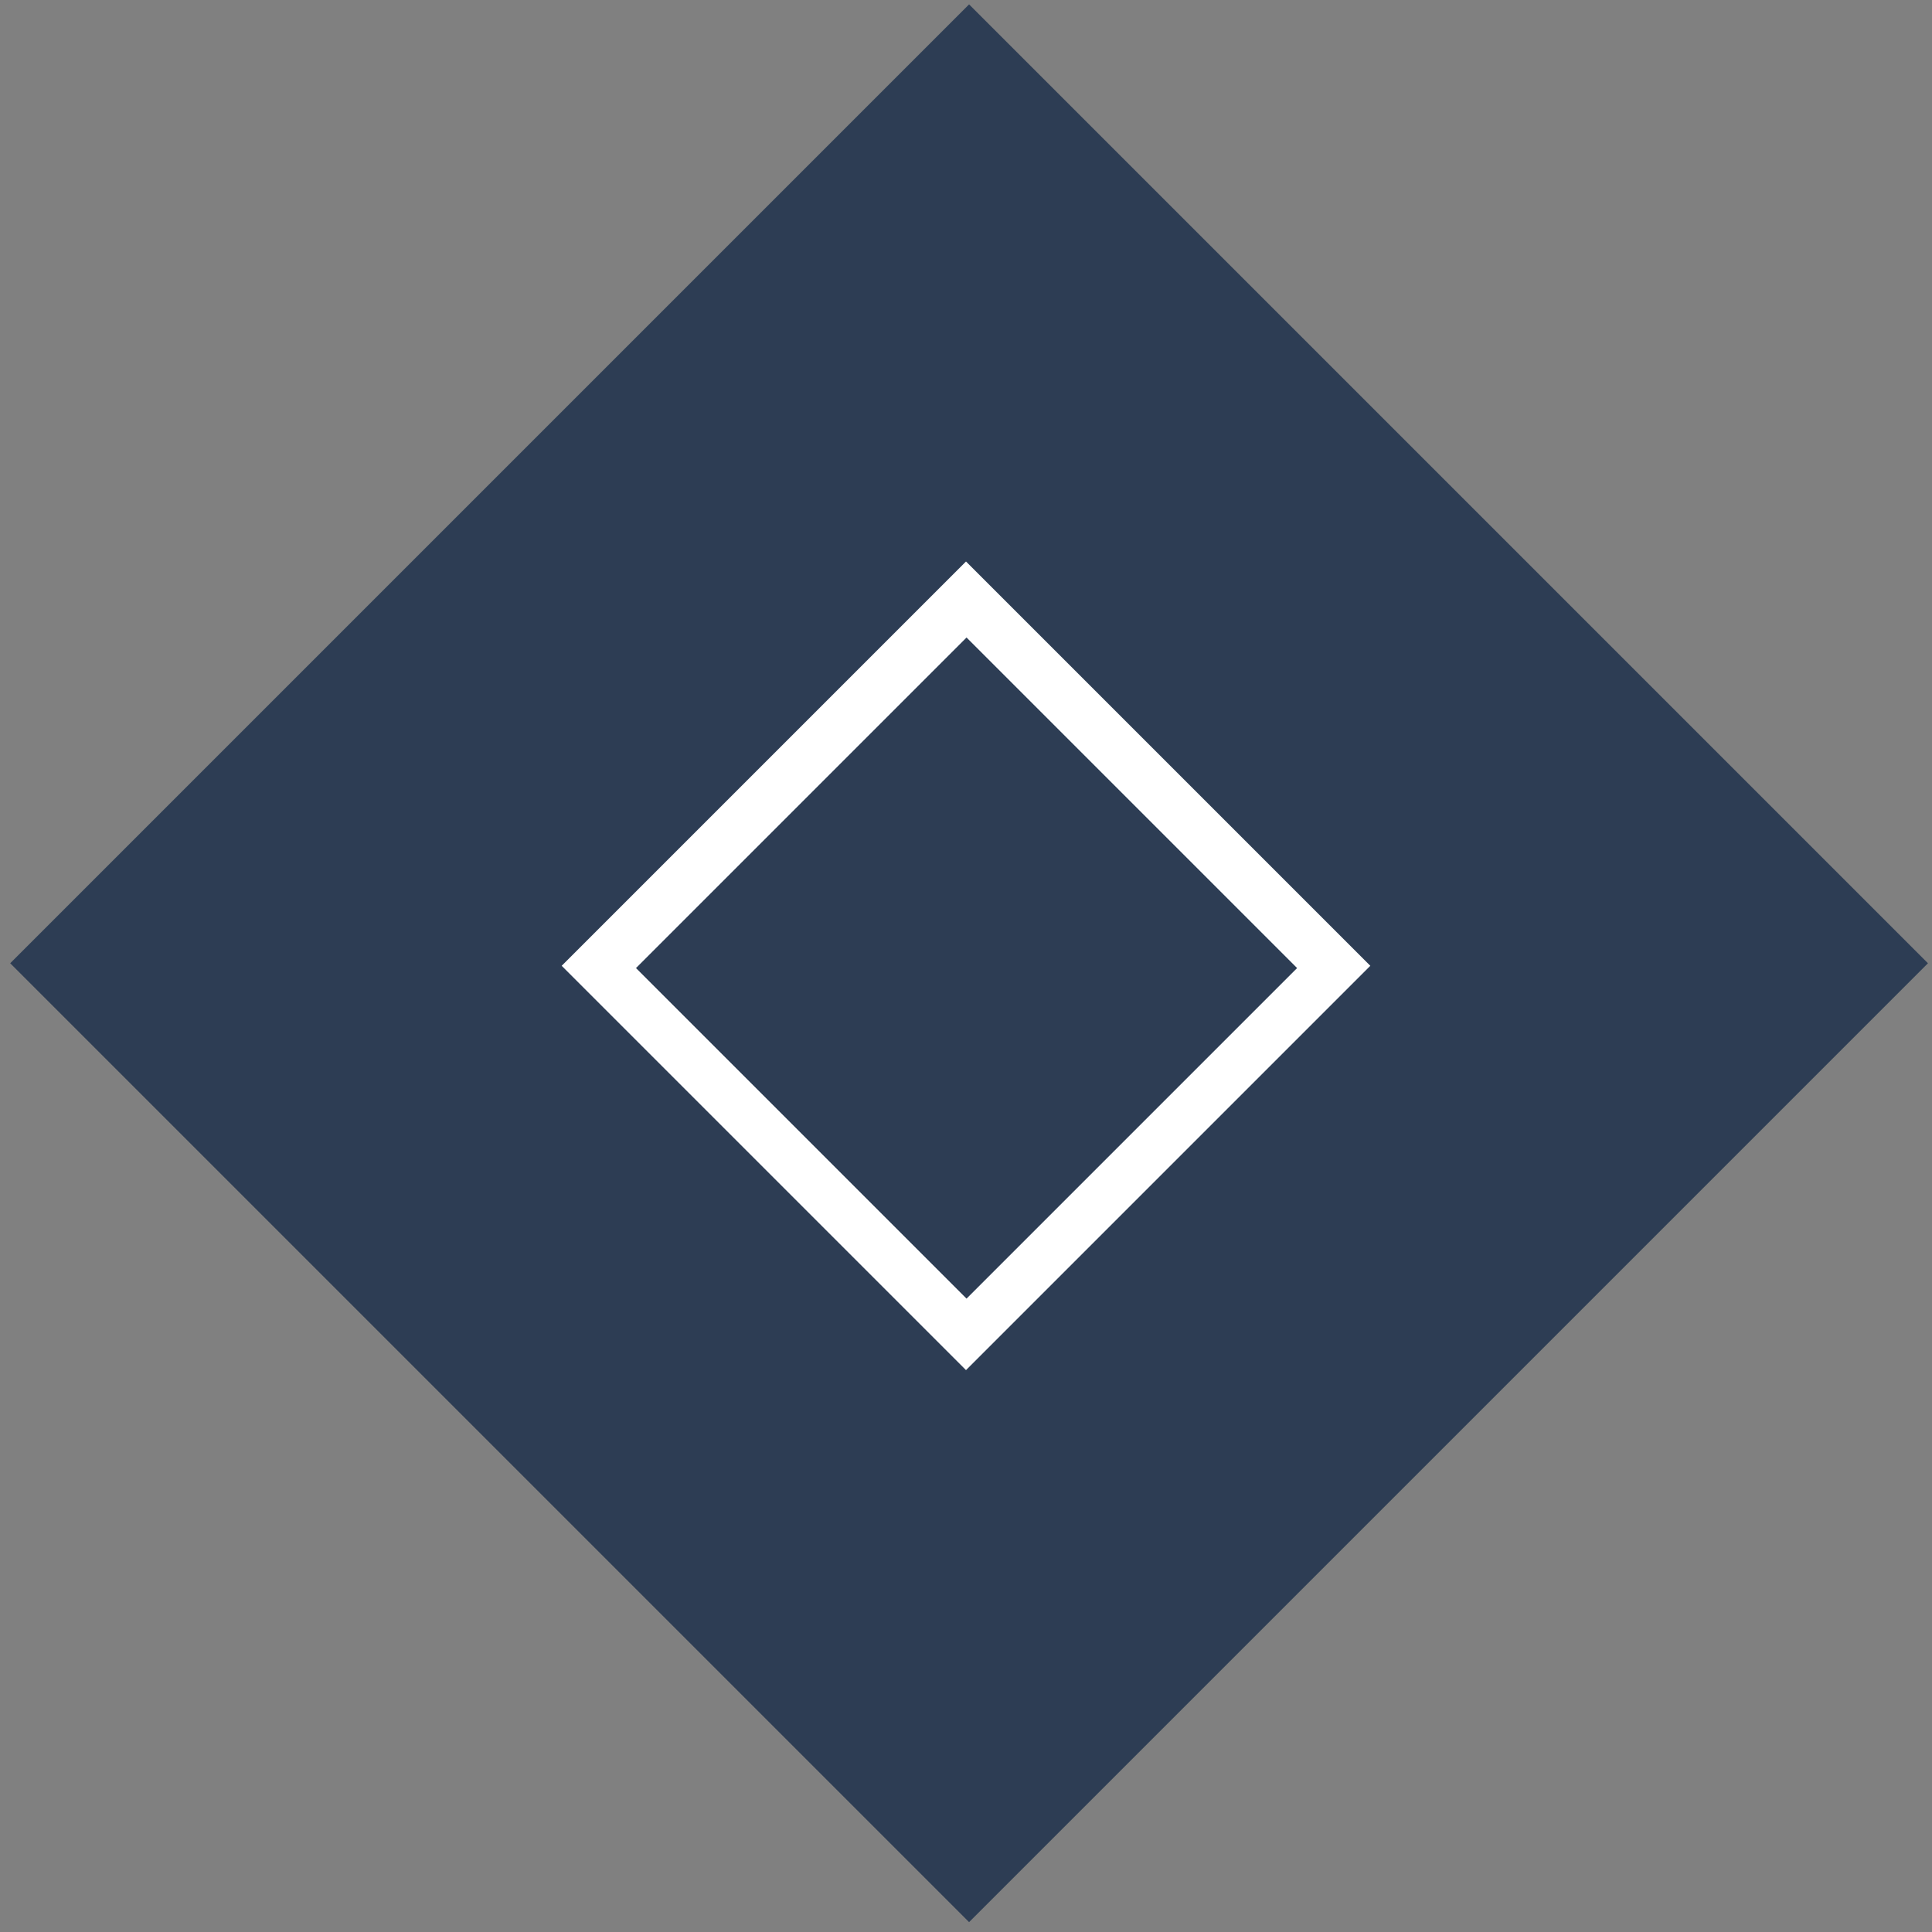 <?xml version="1.0" encoding="utf-8"?>
<!-- Generator: Adobe Illustrator 22.0.0, SVG Export Plug-In . SVG Version: 6.00 Build 0)  -->
<svg version="1.1" id="Layer_2" xmlns="http://www.w3.org/2000/svg" xmlns:xlink="http://www.w3.org/1999/xlink" x="0px" y="0px"
	 viewBox="0 0 50 50" style="enable-background:new 0 0 50 50;" xml:space="preserve">
<rect x="0" y="0" width="50" height="50" fill="#808080" stroke="none"/>
<style type="text/css">
	.st0{fill:#2D3D54;}
	.st1{fill:#FFFFFF;}
</style>
<rect x="7.5" y="7.4" transform="matrix(0.707 0.707 -0.707 0.707 25.009 -10.421)" class="st0" width="35.1" height="35.1"/>
<rect x="17.6" y="17.6" transform="matrix(0.707 0.707 -0.707 0.707 25 -10.355)" class="st1" width="14.8" height="14.8"/>
<rect x="19" y="19" transform="matrix(0.707 0.707 -0.707 0.707 25.014 -10.367)" class="st0" width="12.1" height="12.1"/>
</svg>
